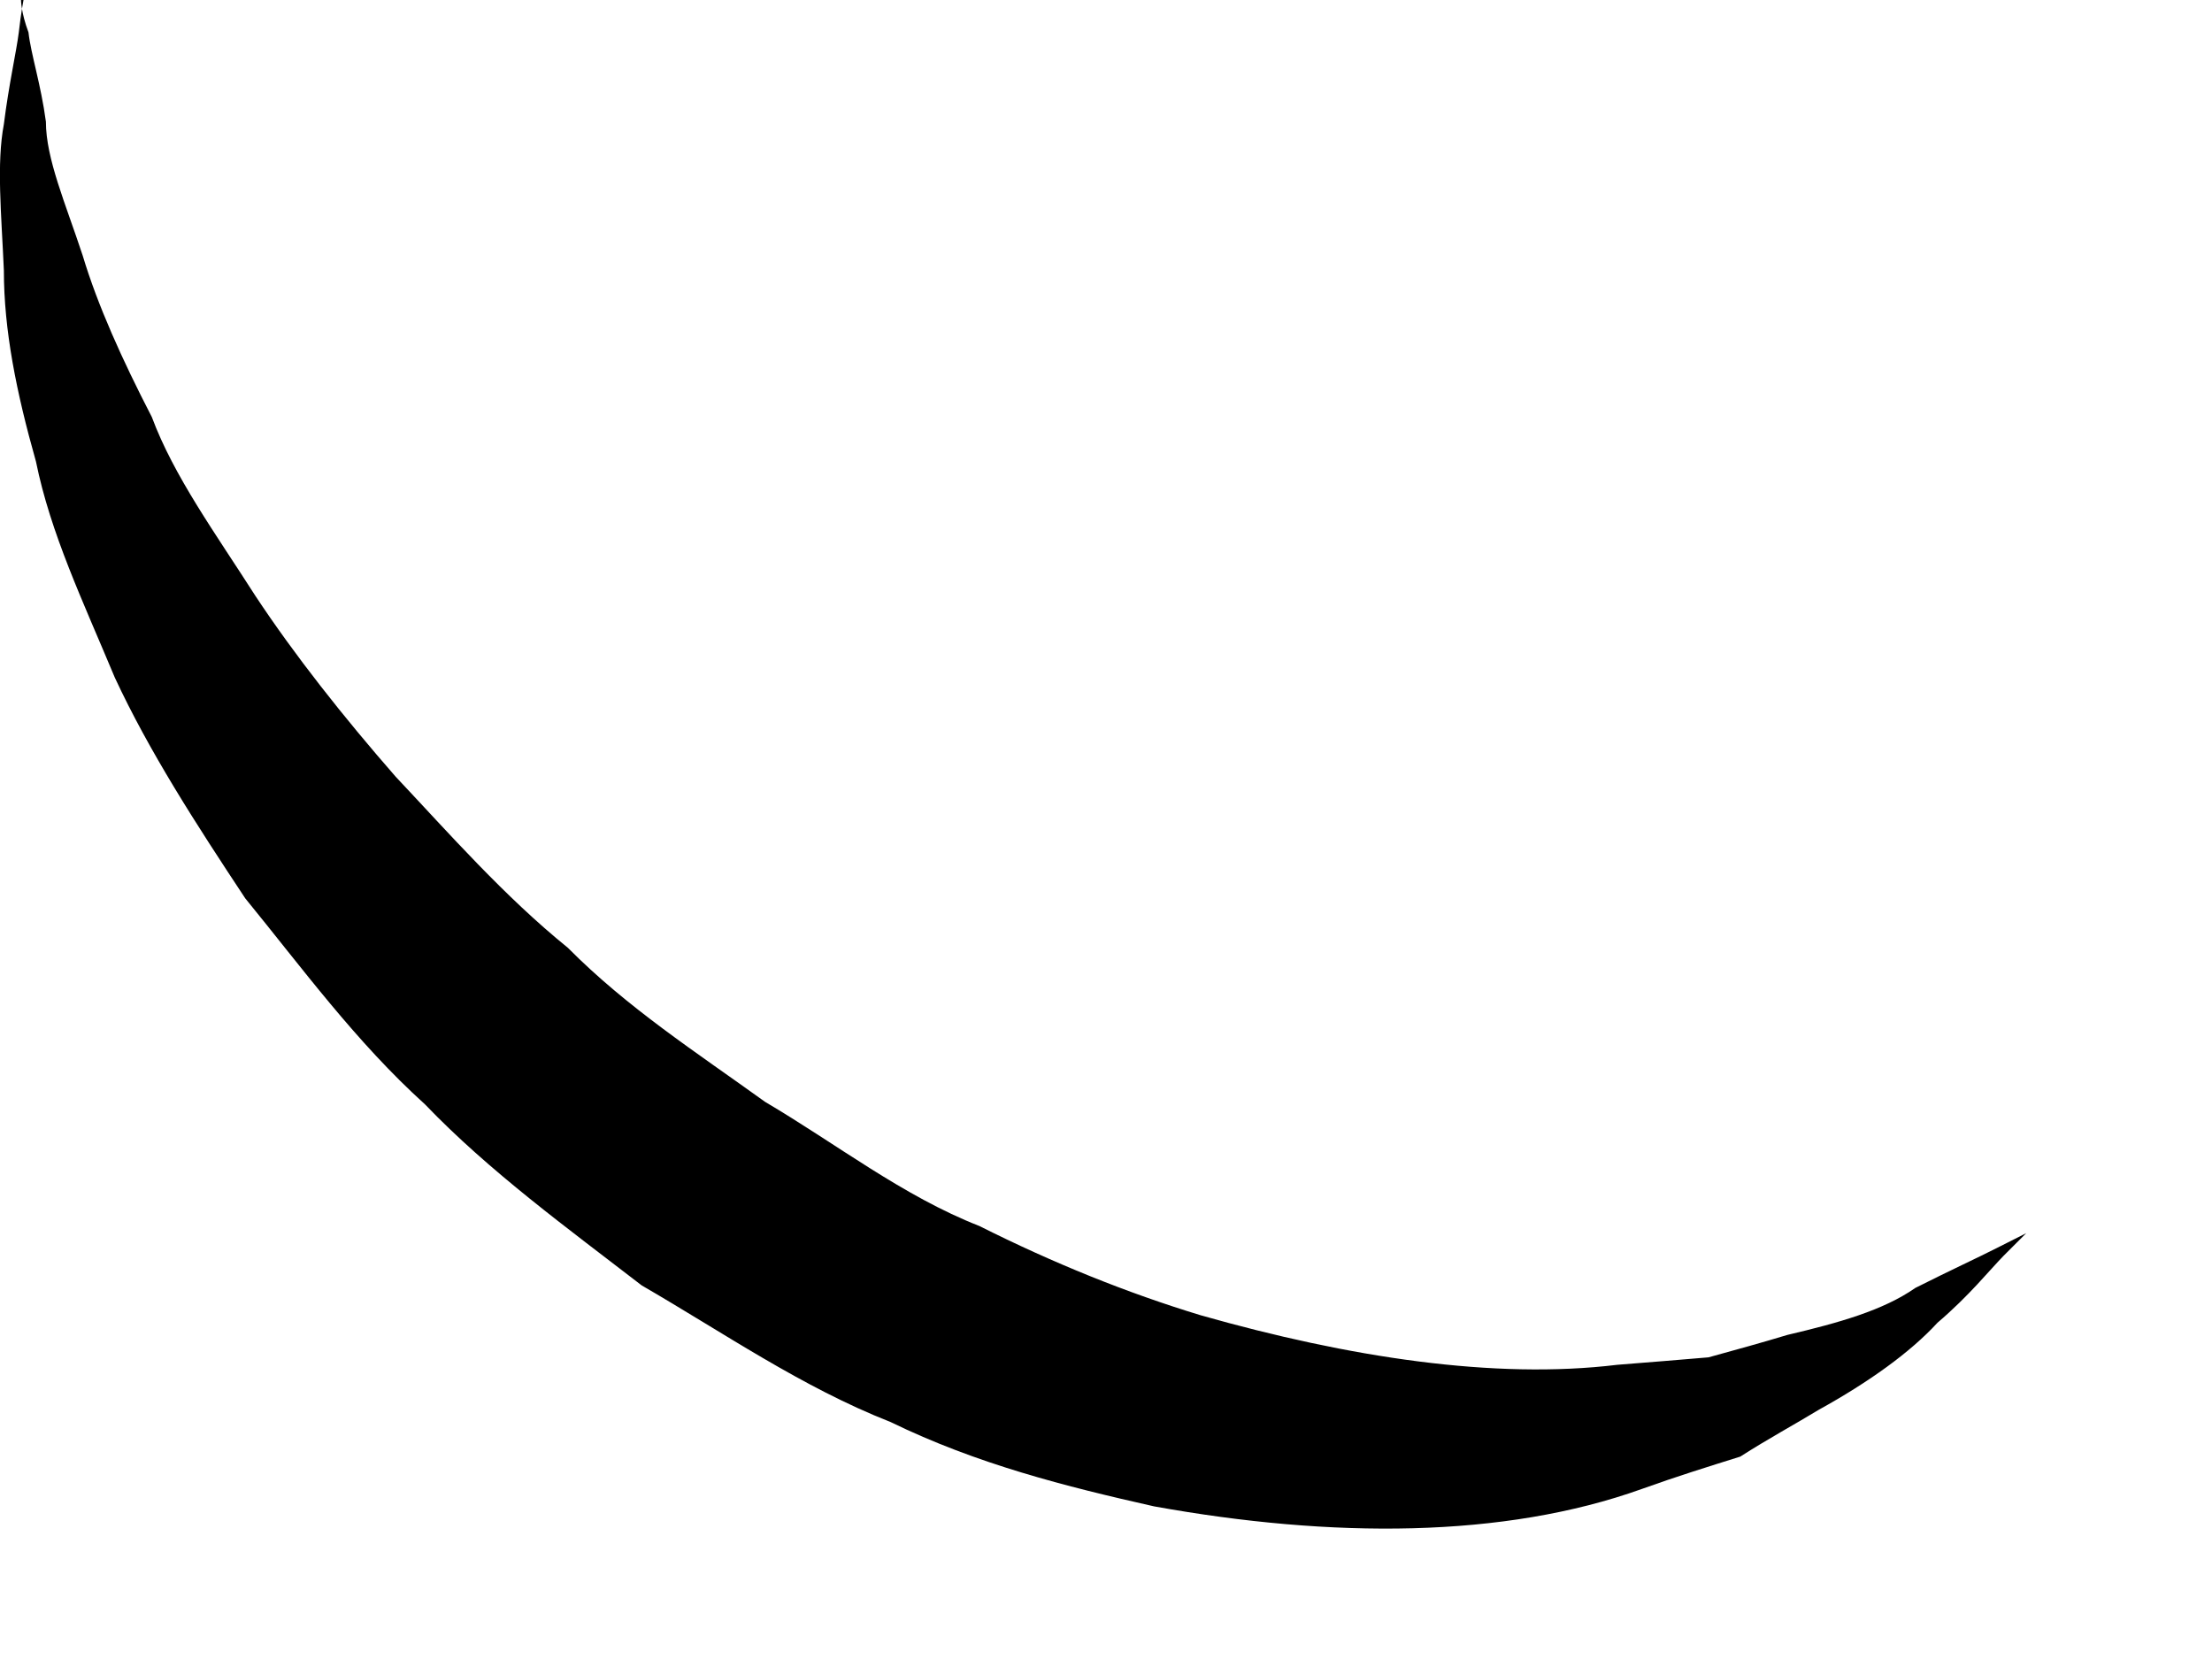 <?xml version="1.0" encoding="utf-8"?>
<svg xmlns="http://www.w3.org/2000/svg" fill="none" height="100%" overflow="visible" preserveAspectRatio="none" style="display: block;" viewBox="0 0 8 6" width="100%">
<path d="M0.076 0C0.076 0 0.076 0.045 0.103 0.117C0.112 0.197 0.148 0.305 0.166 0.44C0.166 0.574 0.237 0.736 0.299 0.924C0.353 1.104 0.442 1.301 0.549 1.508C0.629 1.723 0.78 1.93 0.923 2.154C1.065 2.369 1.243 2.594 1.431 2.809C1.626 3.016 1.822 3.24 2.054 3.428C2.268 3.644 2.517 3.805 2.767 3.985C3.025 4.137 3.266 4.326 3.542 4.434C3.809 4.568 4.076 4.676 4.343 4.757C4.878 4.909 5.404 4.99 5.849 4.936C5.965 4.927 6.072 4.918 6.179 4.909C6.277 4.882 6.375 4.855 6.464 4.828C6.651 4.784 6.811 4.739 6.927 4.658C7.052 4.595 7.15 4.55 7.221 4.514C7.292 4.478 7.328 4.46 7.328 4.46C7.328 4.46 7.301 4.487 7.247 4.541C7.194 4.595 7.123 4.685 7.007 4.784C6.909 4.891 6.758 4.999 6.579 5.098C6.49 5.152 6.392 5.205 6.294 5.268C6.179 5.304 6.063 5.34 5.938 5.385C5.439 5.564 4.816 5.564 4.174 5.448C3.854 5.376 3.533 5.295 3.221 5.143C2.9 5.017 2.615 4.819 2.321 4.649C2.054 4.443 1.769 4.236 1.537 3.994C1.288 3.769 1.092 3.5 0.887 3.249C0.709 2.98 0.54 2.719 0.415 2.45C0.299 2.172 0.183 1.93 0.13 1.669C0.059 1.418 0.014 1.194 0.014 0.978C0.005 0.772 -0.013 0.592 0.014 0.449C0.032 0.305 0.059 0.188 0.068 0.117C0.076 0.045 0.085 0 0.085 0H0.076Z" fill="black" id="Vector"/>
</svg>